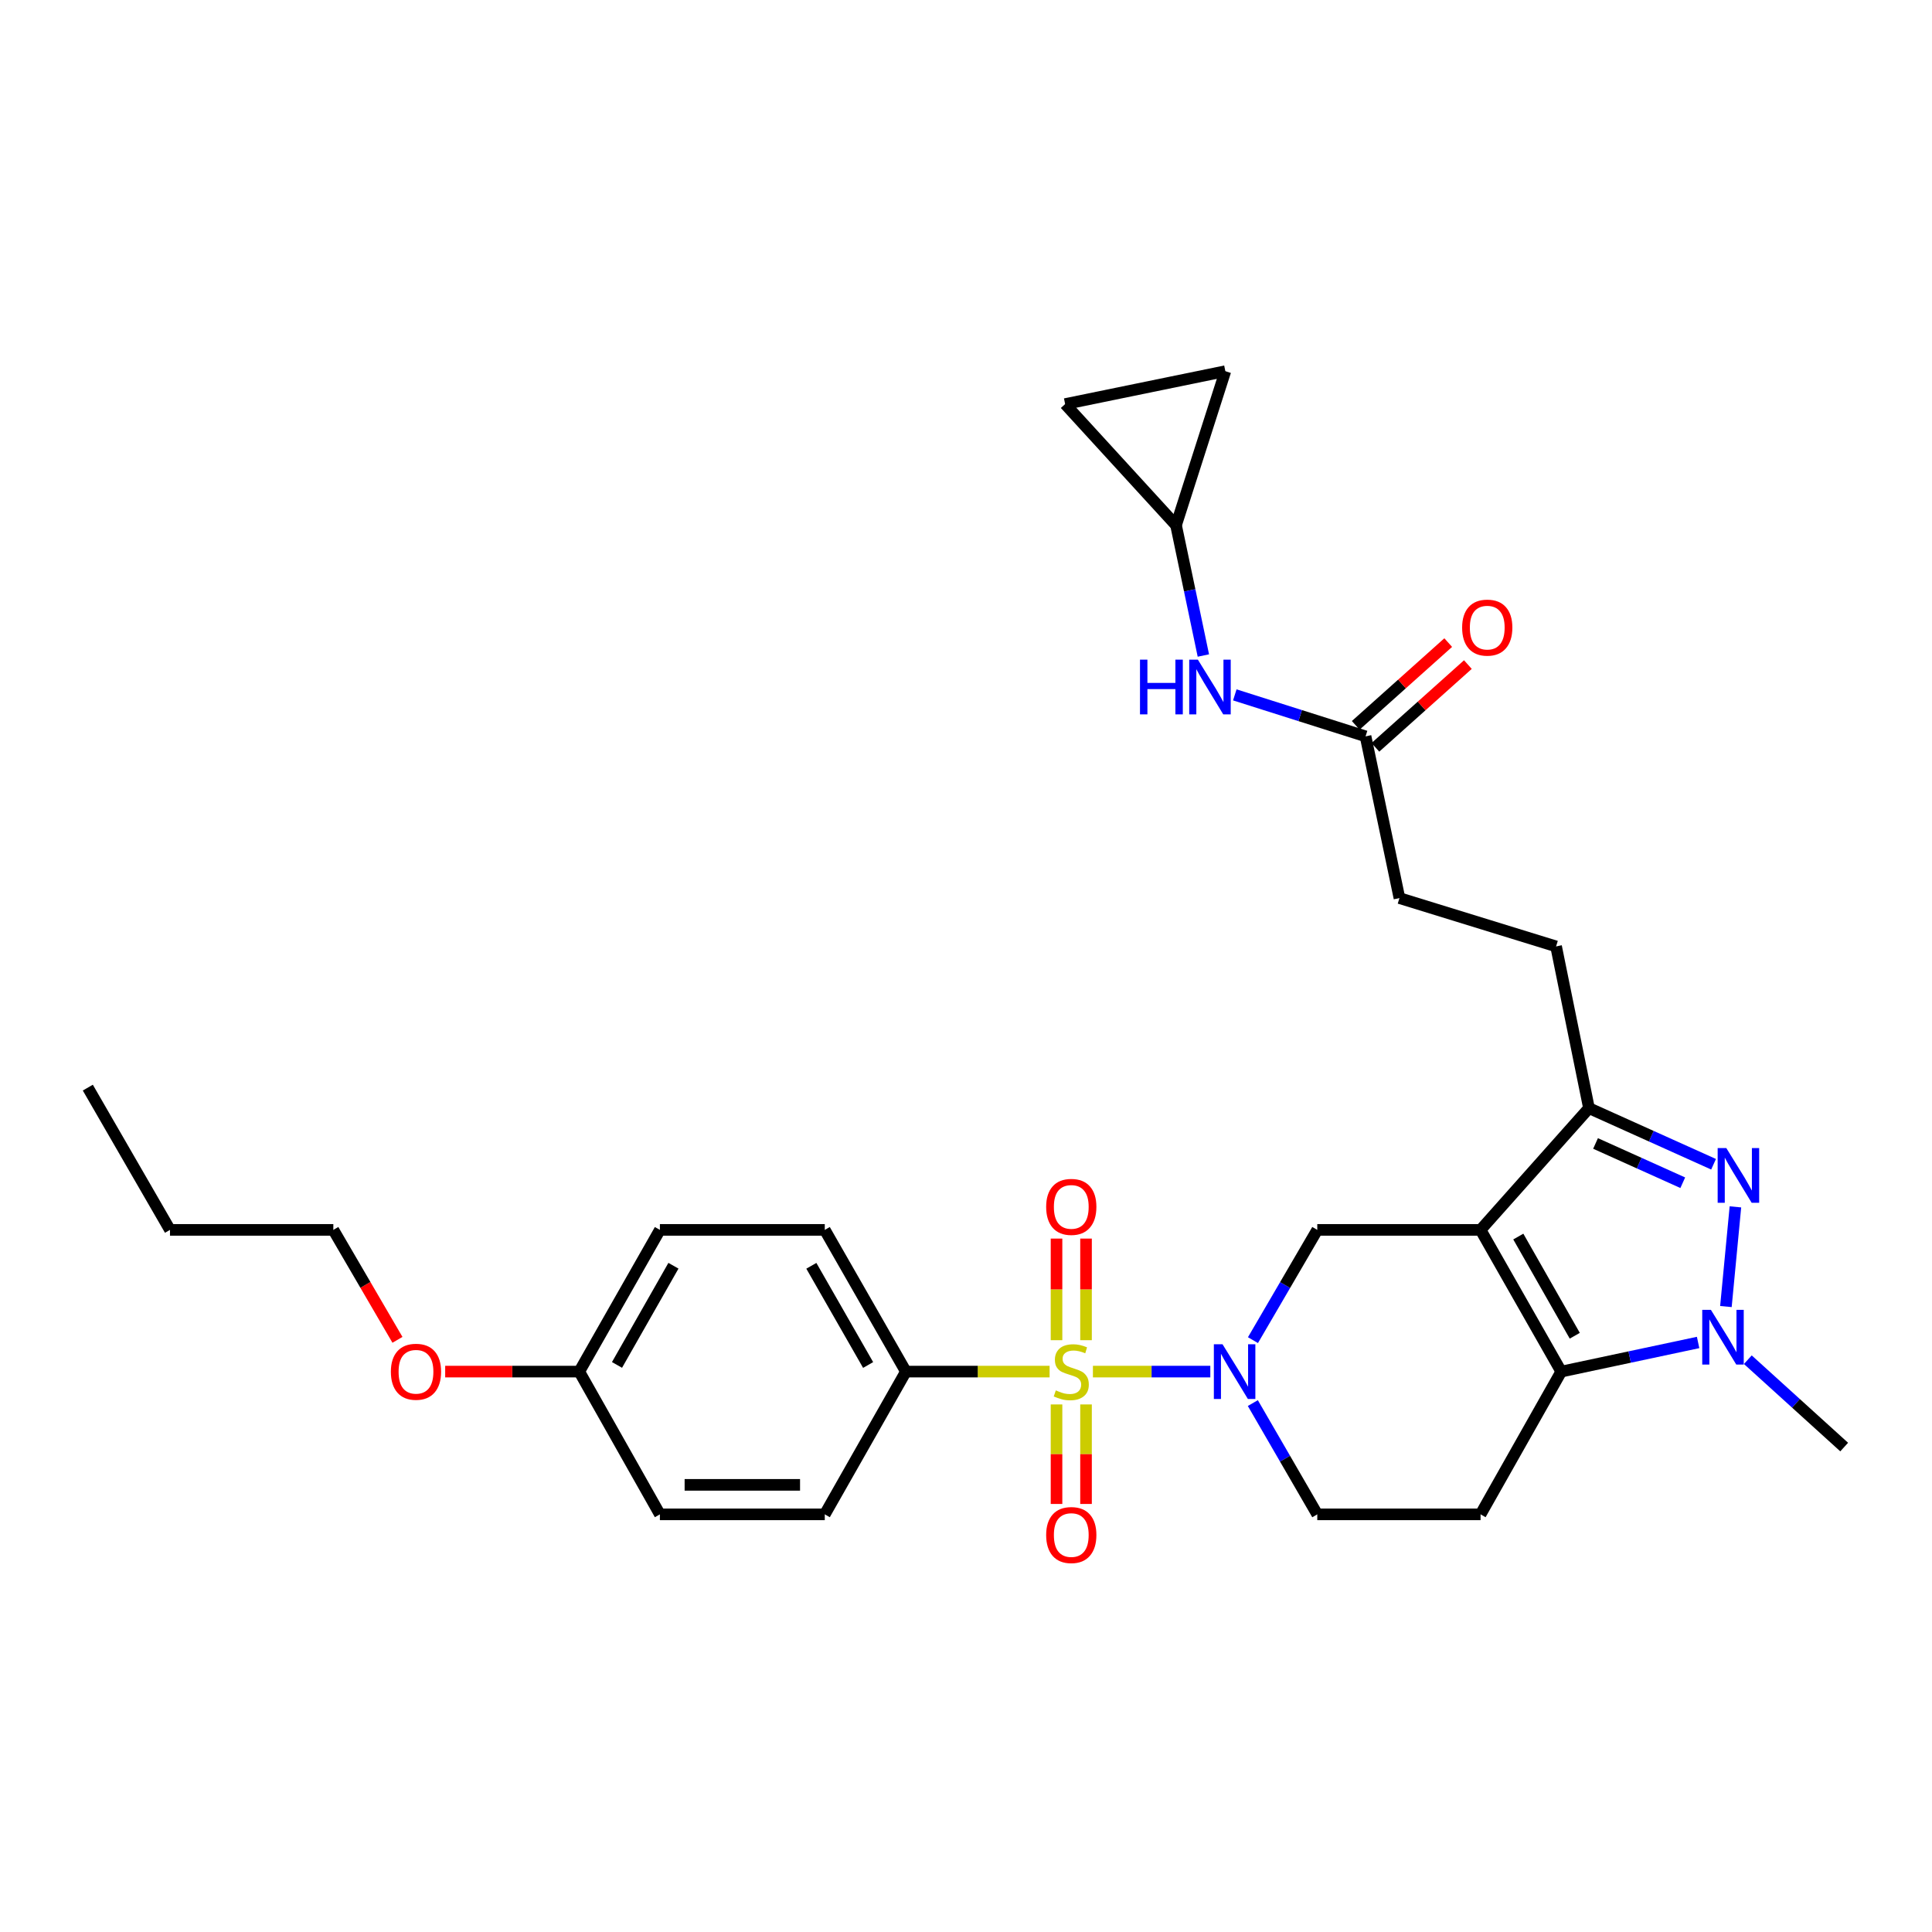 <?xml version='1.0' encoding='iso-8859-1'?>
<svg version='1.1' baseProfile='full'
              xmlns='http://www.w3.org/2000/svg'
                      xmlns:rdkit='http://www.rdkit.org/xml'
                      xmlns:xlink='http://www.w3.org/1999/xlink'
                  xml:space='preserve'
width='1000px' height='1000px' viewBox='0 0 1000 1000'>
<!-- END OF HEADER -->
<rect style='opacity:1.0;fill:#FFFFFF;stroke:none' width='1000' height='1000' x='0' y='0'> </rect>
<path class='bond-2' d='M 565.684,709.938 L 596.07,709.938' style='fill:none;fill-rule:evenodd;stroke:#CCCC00;stroke-width:6px;stroke-linecap:butt;stroke-linejoin:miter;stroke-opacity:1' />
<path class='bond-2' d='M 596.07,709.938 L 626.456,709.938' style='fill:none;fill-rule:evenodd;stroke:#0000FF;stroke-width:6px;stroke-linecap:butt;stroke-linejoin:miter;stroke-opacity:1' />
<path class='bond-8' d='M 543.27,709.938 L 506.08,709.938' style='fill:none;fill-rule:evenodd;stroke:#CCCC00;stroke-width:6px;stroke-linecap:butt;stroke-linejoin:miter;stroke-opacity:1' />
<path class='bond-8' d='M 506.08,709.938 L 468.89,709.938' style='fill:none;fill-rule:evenodd;stroke:#000000;stroke-width:6px;stroke-linecap:butt;stroke-linejoin:miter;stroke-opacity:1' />
<path class='bond-9' d='M 546.855,726.931 L 546.855,752.687' style='fill:none;fill-rule:evenodd;stroke:#CCCC00;stroke-width:6px;stroke-linecap:butt;stroke-linejoin:miter;stroke-opacity:1' />
<path class='bond-9' d='M 546.855,752.687 L 546.855,778.444' style='fill:none;fill-rule:evenodd;stroke:#FF0000;stroke-width:6px;stroke-linecap:butt;stroke-linejoin:miter;stroke-opacity:1' />
<path class='bond-9' d='M 562.126,726.931 L 562.126,752.687' style='fill:none;fill-rule:evenodd;stroke:#CCCC00;stroke-width:6px;stroke-linecap:butt;stroke-linejoin:miter;stroke-opacity:1' />
<path class='bond-9' d='M 562.126,752.687 L 562.126,778.444' style='fill:none;fill-rule:evenodd;stroke:#FF0000;stroke-width:6px;stroke-linecap:butt;stroke-linejoin:miter;stroke-opacity:1' />
<path class='bond-10' d='M 562.126,693.684 L 562.126,667.386' style='fill:none;fill-rule:evenodd;stroke:#CCCC00;stroke-width:6px;stroke-linecap:butt;stroke-linejoin:miter;stroke-opacity:1' />
<path class='bond-10' d='M 562.126,667.386 L 562.126,641.088' style='fill:none;fill-rule:evenodd;stroke:#FF0000;stroke-width:6px;stroke-linecap:butt;stroke-linejoin:miter;stroke-opacity:1' />
<path class='bond-10' d='M 546.855,693.684 L 546.855,667.386' style='fill:none;fill-rule:evenodd;stroke:#CCCC00;stroke-width:6px;stroke-linecap:butt;stroke-linejoin:miter;stroke-opacity:1' />
<path class='bond-10' d='M 546.855,667.386 L 546.855,641.088' style='fill:none;fill-rule:evenodd;stroke:#FF0000;stroke-width:6px;stroke-linecap:butt;stroke-linejoin:miter;stroke-opacity:1' />
<path class='bond-0' d='M 766.336,636.588 L 681.822,636.588' style='fill:none;fill-rule:evenodd;stroke:#000000;stroke-width:6px;stroke-linecap:butt;stroke-linejoin:miter;stroke-opacity:1' />
<path class='bond-5' d='M 766.336,636.588 L 822.447,573.572' style='fill:none;fill-rule:evenodd;stroke:#000000;stroke-width:6px;stroke-linecap:butt;stroke-linejoin:miter;stroke-opacity:1' />
<path class='bond-31' d='M 766.336,636.588 L 808.092,709.938' style='fill:none;fill-rule:evenodd;stroke:#000000;stroke-width:6px;stroke-linecap:butt;stroke-linejoin:miter;stroke-opacity:1' />
<path class='bond-31' d='M 785.87,640.036 L 815.1,691.381' style='fill:none;fill-rule:evenodd;stroke:#000000;stroke-width:6px;stroke-linecap:butt;stroke-linejoin:miter;stroke-opacity:1' />
<path class='bond-1' d='M 808.092,709.938 L 766.336,783.83' style='fill:none;fill-rule:evenodd;stroke:#000000;stroke-width:6px;stroke-linecap:butt;stroke-linejoin:miter;stroke-opacity:1' />
<path class='bond-4' d='M 808.092,709.938 L 843.515,702.4' style='fill:none;fill-rule:evenodd;stroke:#000000;stroke-width:6px;stroke-linecap:butt;stroke-linejoin:miter;stroke-opacity:1' />
<path class='bond-4' d='M 843.515,702.4 L 878.937,694.863' style='fill:none;fill-rule:evenodd;stroke:#0000FF;stroke-width:6px;stroke-linecap:butt;stroke-linejoin:miter;stroke-opacity:1' />
<path class='bond-6' d='M 648.529,693.655 L 665.175,665.122' style='fill:none;fill-rule:evenodd;stroke:#0000FF;stroke-width:6px;stroke-linecap:butt;stroke-linejoin:miter;stroke-opacity:1' />
<path class='bond-6' d='M 665.175,665.122 L 681.822,636.588' style='fill:none;fill-rule:evenodd;stroke:#000000;stroke-width:6px;stroke-linecap:butt;stroke-linejoin:miter;stroke-opacity:1' />
<path class='bond-11' d='M 648.466,726.233 L 665.144,755.032' style='fill:none;fill-rule:evenodd;stroke:#0000FF;stroke-width:6px;stroke-linecap:butt;stroke-linejoin:miter;stroke-opacity:1' />
<path class='bond-11' d='M 665.144,755.032 L 681.822,783.83' style='fill:none;fill-rule:evenodd;stroke:#000000;stroke-width:6px;stroke-linecap:butt;stroke-linejoin:miter;stroke-opacity:1' />
<path class='bond-3' d='M 886.94,602.614 L 854.693,588.093' style='fill:none;fill-rule:evenodd;stroke:#0000FF;stroke-width:6px;stroke-linecap:butt;stroke-linejoin:miter;stroke-opacity:1' />
<path class='bond-3' d='M 854.693,588.093 L 822.447,573.572' style='fill:none;fill-rule:evenodd;stroke:#000000;stroke-width:6px;stroke-linecap:butt;stroke-linejoin:miter;stroke-opacity:1' />
<path class='bond-3' d='M 870.995,612.182 L 848.423,602.017' style='fill:none;fill-rule:evenodd;stroke:#0000FF;stroke-width:6px;stroke-linecap:butt;stroke-linejoin:miter;stroke-opacity:1' />
<path class='bond-3' d='M 848.423,602.017 L 825.85,591.852' style='fill:none;fill-rule:evenodd;stroke:#000000;stroke-width:6px;stroke-linecap:butt;stroke-linejoin:miter;stroke-opacity:1' />
<path class='bond-32' d='M 898.25,624.668 L 893.329,676.268' style='fill:none;fill-rule:evenodd;stroke:#0000FF;stroke-width:6px;stroke-linecap:butt;stroke-linejoin:miter;stroke-opacity:1' />
<path class='bond-22' d='M 904.674,703.779 L 929.61,726.388' style='fill:none;fill-rule:evenodd;stroke:#0000FF;stroke-width:6px;stroke-linecap:butt;stroke-linejoin:miter;stroke-opacity:1' />
<path class='bond-22' d='M 929.61,726.388 L 954.545,748.997' style='fill:none;fill-rule:evenodd;stroke:#000000;stroke-width:6px;stroke-linecap:butt;stroke-linejoin:miter;stroke-opacity:1' />
<path class='bond-17' d='M 822.447,573.572 L 805.428,489.855' style='fill:none;fill-rule:evenodd;stroke:#000000;stroke-width:6px;stroke-linecap:butt;stroke-linejoin:miter;stroke-opacity:1' />
<path class='bond-7' d='M 766.336,783.83 L 681.822,783.83' style='fill:none;fill-rule:evenodd;stroke:#000000;stroke-width:6px;stroke-linecap:butt;stroke-linejoin:miter;stroke-opacity:1' />
<path class='bond-19' d='M 468.89,709.938 L 426.905,636.588' style='fill:none;fill-rule:evenodd;stroke:#000000;stroke-width:6px;stroke-linecap:butt;stroke-linejoin:miter;stroke-opacity:1' />
<path class='bond-19' d='M 449.34,706.521 L 419.95,655.177' style='fill:none;fill-rule:evenodd;stroke:#000000;stroke-width:6px;stroke-linecap:butt;stroke-linejoin:miter;stroke-opacity:1' />
<path class='bond-20' d='M 468.89,709.938 L 426.905,783.83' style='fill:none;fill-rule:evenodd;stroke:#000000;stroke-width:6px;stroke-linecap:butt;stroke-linejoin:miter;stroke-opacity:1' />
<path class='bond-12' d='M 608.718,271.868 L 615.789,305.581' style='fill:none;fill-rule:evenodd;stroke:#000000;stroke-width:6px;stroke-linecap:butt;stroke-linejoin:miter;stroke-opacity:1' />
<path class='bond-12' d='M 615.789,305.581 L 622.861,339.294' style='fill:none;fill-rule:evenodd;stroke:#0000FF;stroke-width:6px;stroke-linecap:butt;stroke-linejoin:miter;stroke-opacity:1' />
<path class='bond-15' d='M 608.718,271.868 L 551.309,209.148' style='fill:none;fill-rule:evenodd;stroke:#000000;stroke-width:6px;stroke-linecap:butt;stroke-linejoin:miter;stroke-opacity:1' />
<path class='bond-16' d='M 608.718,271.868 L 634.237,192.13' style='fill:none;fill-rule:evenodd;stroke:#000000;stroke-width:6px;stroke-linecap:butt;stroke-linejoin:miter;stroke-opacity:1' />
<path class='bond-13' d='M 706.814,381.129 L 724.35,464.854' style='fill:none;fill-rule:evenodd;stroke:#000000;stroke-width:6px;stroke-linecap:butt;stroke-linejoin:miter;stroke-opacity:1' />
<path class='bond-14' d='M 706.814,381.129 L 672.973,370.398' style='fill:none;fill-rule:evenodd;stroke:#000000;stroke-width:6px;stroke-linecap:butt;stroke-linejoin:miter;stroke-opacity:1' />
<path class='bond-14' d='M 672.973,370.398 L 639.131,359.668' style='fill:none;fill-rule:evenodd;stroke:#0000FF;stroke-width:6px;stroke-linecap:butt;stroke-linejoin:miter;stroke-opacity:1' />
<path class='bond-18' d='M 711.906,386.819 L 735.841,365.402' style='fill:none;fill-rule:evenodd;stroke:#000000;stroke-width:6px;stroke-linecap:butt;stroke-linejoin:miter;stroke-opacity:1' />
<path class='bond-18' d='M 735.841,365.402 L 759.775,343.985' style='fill:none;fill-rule:evenodd;stroke:#FF0000;stroke-width:6px;stroke-linecap:butt;stroke-linejoin:miter;stroke-opacity:1' />
<path class='bond-18' d='M 701.723,375.439 L 725.658,354.022' style='fill:none;fill-rule:evenodd;stroke:#000000;stroke-width:6px;stroke-linecap:butt;stroke-linejoin:miter;stroke-opacity:1' />
<path class='bond-18' d='M 725.658,354.022 L 749.593,332.605' style='fill:none;fill-rule:evenodd;stroke:#FF0000;stroke-width:6px;stroke-linecap:butt;stroke-linejoin:miter;stroke-opacity:1' />
<path class='bond-33' d='M 551.309,209.148 L 634.237,192.13' style='fill:none;fill-rule:evenodd;stroke:#000000;stroke-width:6px;stroke-linecap:butt;stroke-linejoin:miter;stroke-opacity:1' />
<path class='bond-21' d='M 805.428,489.855 L 724.35,464.854' style='fill:none;fill-rule:evenodd;stroke:#000000;stroke-width:6px;stroke-linecap:butt;stroke-linejoin:miter;stroke-opacity:1' />
<path class='bond-25' d='M 426.905,636.588 L 341.559,636.588' style='fill:none;fill-rule:evenodd;stroke:#000000;stroke-width:6px;stroke-linecap:butt;stroke-linejoin:miter;stroke-opacity:1' />
<path class='bond-24' d='M 426.905,783.83 L 341.559,783.83' style='fill:none;fill-rule:evenodd;stroke:#000000;stroke-width:6px;stroke-linecap:butt;stroke-linejoin:miter;stroke-opacity:1' />
<path class='bond-24' d='M 414.103,768.56 L 354.361,768.56' style='fill:none;fill-rule:evenodd;stroke:#000000;stroke-width:6px;stroke-linecap:butt;stroke-linejoin:miter;stroke-opacity:1' />
<path class='bond-23' d='M 299.828,709.938 L 341.559,783.83' style='fill:none;fill-rule:evenodd;stroke:#000000;stroke-width:6px;stroke-linecap:butt;stroke-linejoin:miter;stroke-opacity:1' />
<path class='bond-26' d='M 299.828,709.938 L 265.128,709.938' style='fill:none;fill-rule:evenodd;stroke:#000000;stroke-width:6px;stroke-linecap:butt;stroke-linejoin:miter;stroke-opacity:1' />
<path class='bond-26' d='M 265.128,709.938 L 230.427,709.938' style='fill:none;fill-rule:evenodd;stroke:#FF0000;stroke-width:6px;stroke-linecap:butt;stroke-linejoin:miter;stroke-opacity:1' />
<path class='bond-30' d='M 299.828,709.938 L 341.559,636.588' style='fill:none;fill-rule:evenodd;stroke:#000000;stroke-width:6px;stroke-linecap:butt;stroke-linejoin:miter;stroke-opacity:1' />
<path class='bond-30' d='M 319.361,706.487 L 348.573,655.142' style='fill:none;fill-rule:evenodd;stroke:#000000;stroke-width:6px;stroke-linecap:butt;stroke-linejoin:miter;stroke-opacity:1' />
<path class='bond-27' d='M 205.723,693.495 L 189.127,665.042' style='fill:none;fill-rule:evenodd;stroke:#FF0000;stroke-width:6px;stroke-linecap:butt;stroke-linejoin:miter;stroke-opacity:1' />
<path class='bond-27' d='M 189.127,665.042 L 172.531,636.588' style='fill:none;fill-rule:evenodd;stroke:#000000;stroke-width:6px;stroke-linecap:butt;stroke-linejoin:miter;stroke-opacity:1' />
<path class='bond-28' d='M 172.531,636.588 L 87.983,636.588' style='fill:none;fill-rule:evenodd;stroke:#000000;stroke-width:6px;stroke-linecap:butt;stroke-linejoin:miter;stroke-opacity:1' />
<path class='bond-29' d='M 87.983,636.588 L 45.455,562.95' style='fill:none;fill-rule:evenodd;stroke:#000000;stroke-width:6px;stroke-linecap:butt;stroke-linejoin:miter;stroke-opacity:1' />
<path  class='atom-0' d='M 546.49 719.658
Q 546.81 719.778, 548.13 720.338
Q 549.45 720.898, 550.89 721.258
Q 552.37 721.578, 553.81 721.578
Q 556.49 721.578, 558.05 720.298
Q 559.61 718.978, 559.61 716.698
Q 559.61 715.138, 558.81 714.178
Q 558.05 713.218, 556.85 712.698
Q 555.65 712.178, 553.65 711.578
Q 551.13 710.818, 549.61 710.098
Q 548.13 709.378, 547.05 707.858
Q 546.01 706.338, 546.01 703.778
Q 546.01 700.218, 548.41 698.018
Q 550.85 695.818, 555.65 695.818
Q 558.93 695.818, 562.65 697.378
L 561.73 700.458
Q 558.33 699.058, 555.77 699.058
Q 553.01 699.058, 551.49 700.218
Q 549.97 701.338, 550.01 703.298
Q 550.01 704.818, 550.77 705.738
Q 551.57 706.658, 552.69 707.178
Q 553.85 707.698, 555.77 708.298
Q 558.33 709.098, 559.85 709.898
Q 561.37 710.698, 562.45 712.338
Q 563.57 713.938, 563.57 716.698
Q 563.57 720.618, 560.93 722.738
Q 558.33 724.818, 553.97 724.818
Q 551.45 724.818, 549.53 724.258
Q 547.65 723.738, 545.41 722.818
L 546.49 719.658
' fill='#CCCC00'/>
<path  class='atom-3' d='M 632.77 695.778
L 642.05 710.778
Q 642.97 712.258, 644.45 714.938
Q 645.93 717.618, 646.01 717.778
L 646.01 695.778
L 649.77 695.778
L 649.77 724.098
L 645.89 724.098
L 635.93 707.698
Q 634.77 705.778, 633.53 703.578
Q 632.33 701.378, 631.97 700.698
L 631.97 724.098
L 628.29 724.098
L 628.29 695.778
L 632.77 695.778
' fill='#0000FF'/>
<path  class='atom-4' d='M 893.54 594.246
L 902.82 609.246
Q 903.74 610.726, 905.22 613.406
Q 906.7 616.086, 906.78 616.246
L 906.78 594.246
L 910.54 594.246
L 910.54 622.566
L 906.66 622.566
L 896.7 606.166
Q 895.54 604.246, 894.3 602.046
Q 893.1 599.846, 892.74 599.166
L 892.74 622.566
L 889.06 622.566
L 889.06 594.246
L 893.54 594.246
' fill='#0000FF'/>
<path  class='atom-5' d='M 885.557 677.962
L 894.837 692.962
Q 895.757 694.442, 897.237 697.122
Q 898.717 699.802, 898.797 699.962
L 898.797 677.962
L 902.557 677.962
L 902.557 706.282
L 898.677 706.282
L 888.717 689.882
Q 887.557 687.962, 886.317 685.762
Q 885.117 683.562, 884.757 682.882
L 884.757 706.282
L 881.077 706.282
L 881.077 677.962
L 885.557 677.962
' fill='#0000FF'/>
<path  class='atom-10' d='M 541.49 794.532
Q 541.49 787.732, 544.85 783.932
Q 548.21 780.132, 554.49 780.132
Q 560.77 780.132, 564.13 783.932
Q 567.49 787.732, 567.49 794.532
Q 567.49 801.412, 564.09 805.332
Q 560.69 809.212, 554.49 809.212
Q 548.25 809.212, 544.85 805.332
Q 541.49 801.452, 541.49 794.532
M 554.49 806.012
Q 558.81 806.012, 561.13 803.132
Q 563.49 800.212, 563.49 794.532
Q 563.49 788.972, 561.13 786.172
Q 558.81 783.332, 554.49 783.332
Q 550.17 783.332, 547.81 786.132
Q 545.49 788.932, 545.49 794.532
Q 545.49 800.252, 547.81 803.132
Q 550.17 806.012, 554.49 806.012
' fill='#FF0000'/>
<path  class='atom-11' d='M 541.49 624.681
Q 541.49 617.881, 544.85 614.081
Q 548.21 610.281, 554.49 610.281
Q 560.77 610.281, 564.13 614.081
Q 567.49 617.881, 567.49 624.681
Q 567.49 631.561, 564.09 635.481
Q 560.69 639.361, 554.49 639.361
Q 548.25 639.361, 544.85 635.481
Q 541.49 631.601, 541.49 624.681
M 554.49 636.161
Q 558.81 636.161, 561.13 633.281
Q 563.49 630.361, 563.49 624.681
Q 563.49 619.121, 561.13 616.321
Q 558.81 613.481, 554.49 613.481
Q 550.17 613.481, 547.81 616.281
Q 545.49 619.081, 545.49 624.681
Q 545.49 630.401, 547.81 633.281
Q 550.17 636.161, 554.49 636.161
' fill='#FF0000'/>
<path  class='atom-15' d='M 590.059 341.433
L 593.899 341.433
L 593.899 353.473
L 608.379 353.473
L 608.379 341.433
L 612.219 341.433
L 612.219 369.753
L 608.379 369.753
L 608.379 356.673
L 593.899 356.673
L 593.899 369.753
L 590.059 369.753
L 590.059 341.433
' fill='#0000FF'/>
<path  class='atom-15' d='M 620.019 341.433
L 629.299 356.433
Q 630.219 357.913, 631.699 360.593
Q 633.179 363.273, 633.259 363.433
L 633.259 341.433
L 637.019 341.433
L 637.019 369.753
L 633.139 369.753
L 623.179 353.353
Q 622.019 351.433, 620.779 349.233
Q 619.579 347.033, 619.219 346.353
L 619.219 369.753
L 615.539 369.753
L 615.539 341.433
L 620.019 341.433
' fill='#0000FF'/>
<path  class='atom-19' d='M 756.797 324.852
Q 756.797 318.052, 760.157 314.252
Q 763.517 310.452, 769.797 310.452
Q 776.077 310.452, 779.437 314.252
Q 782.797 318.052, 782.797 324.852
Q 782.797 331.732, 779.397 335.652
Q 775.997 339.532, 769.797 339.532
Q 763.557 339.532, 760.157 335.652
Q 756.797 331.772, 756.797 324.852
M 769.797 336.332
Q 774.117 336.332, 776.437 333.452
Q 778.797 330.532, 778.797 324.852
Q 778.797 319.292, 776.437 316.492
Q 774.117 313.652, 769.797 313.652
Q 765.477 313.652, 763.117 316.452
Q 760.797 319.252, 760.797 324.852
Q 760.797 330.572, 763.117 333.452
Q 765.477 336.332, 769.797 336.332
' fill='#FF0000'/>
<path  class='atom-27' d='M 202.314 710.018
Q 202.314 703.218, 205.674 699.418
Q 209.034 695.618, 215.314 695.618
Q 221.594 695.618, 224.954 699.418
Q 228.314 703.218, 228.314 710.018
Q 228.314 716.898, 224.914 720.818
Q 221.514 724.698, 215.314 724.698
Q 209.074 724.698, 205.674 720.818
Q 202.314 716.938, 202.314 710.018
M 215.314 721.498
Q 219.634 721.498, 221.954 718.618
Q 224.314 715.698, 224.314 710.018
Q 224.314 704.458, 221.954 701.658
Q 219.634 698.818, 215.314 698.818
Q 210.994 698.818, 208.634 701.618
Q 206.314 704.418, 206.314 710.018
Q 206.314 715.738, 208.634 718.618
Q 210.994 721.498, 215.314 721.498
' fill='#FF0000'/>
</svg>
